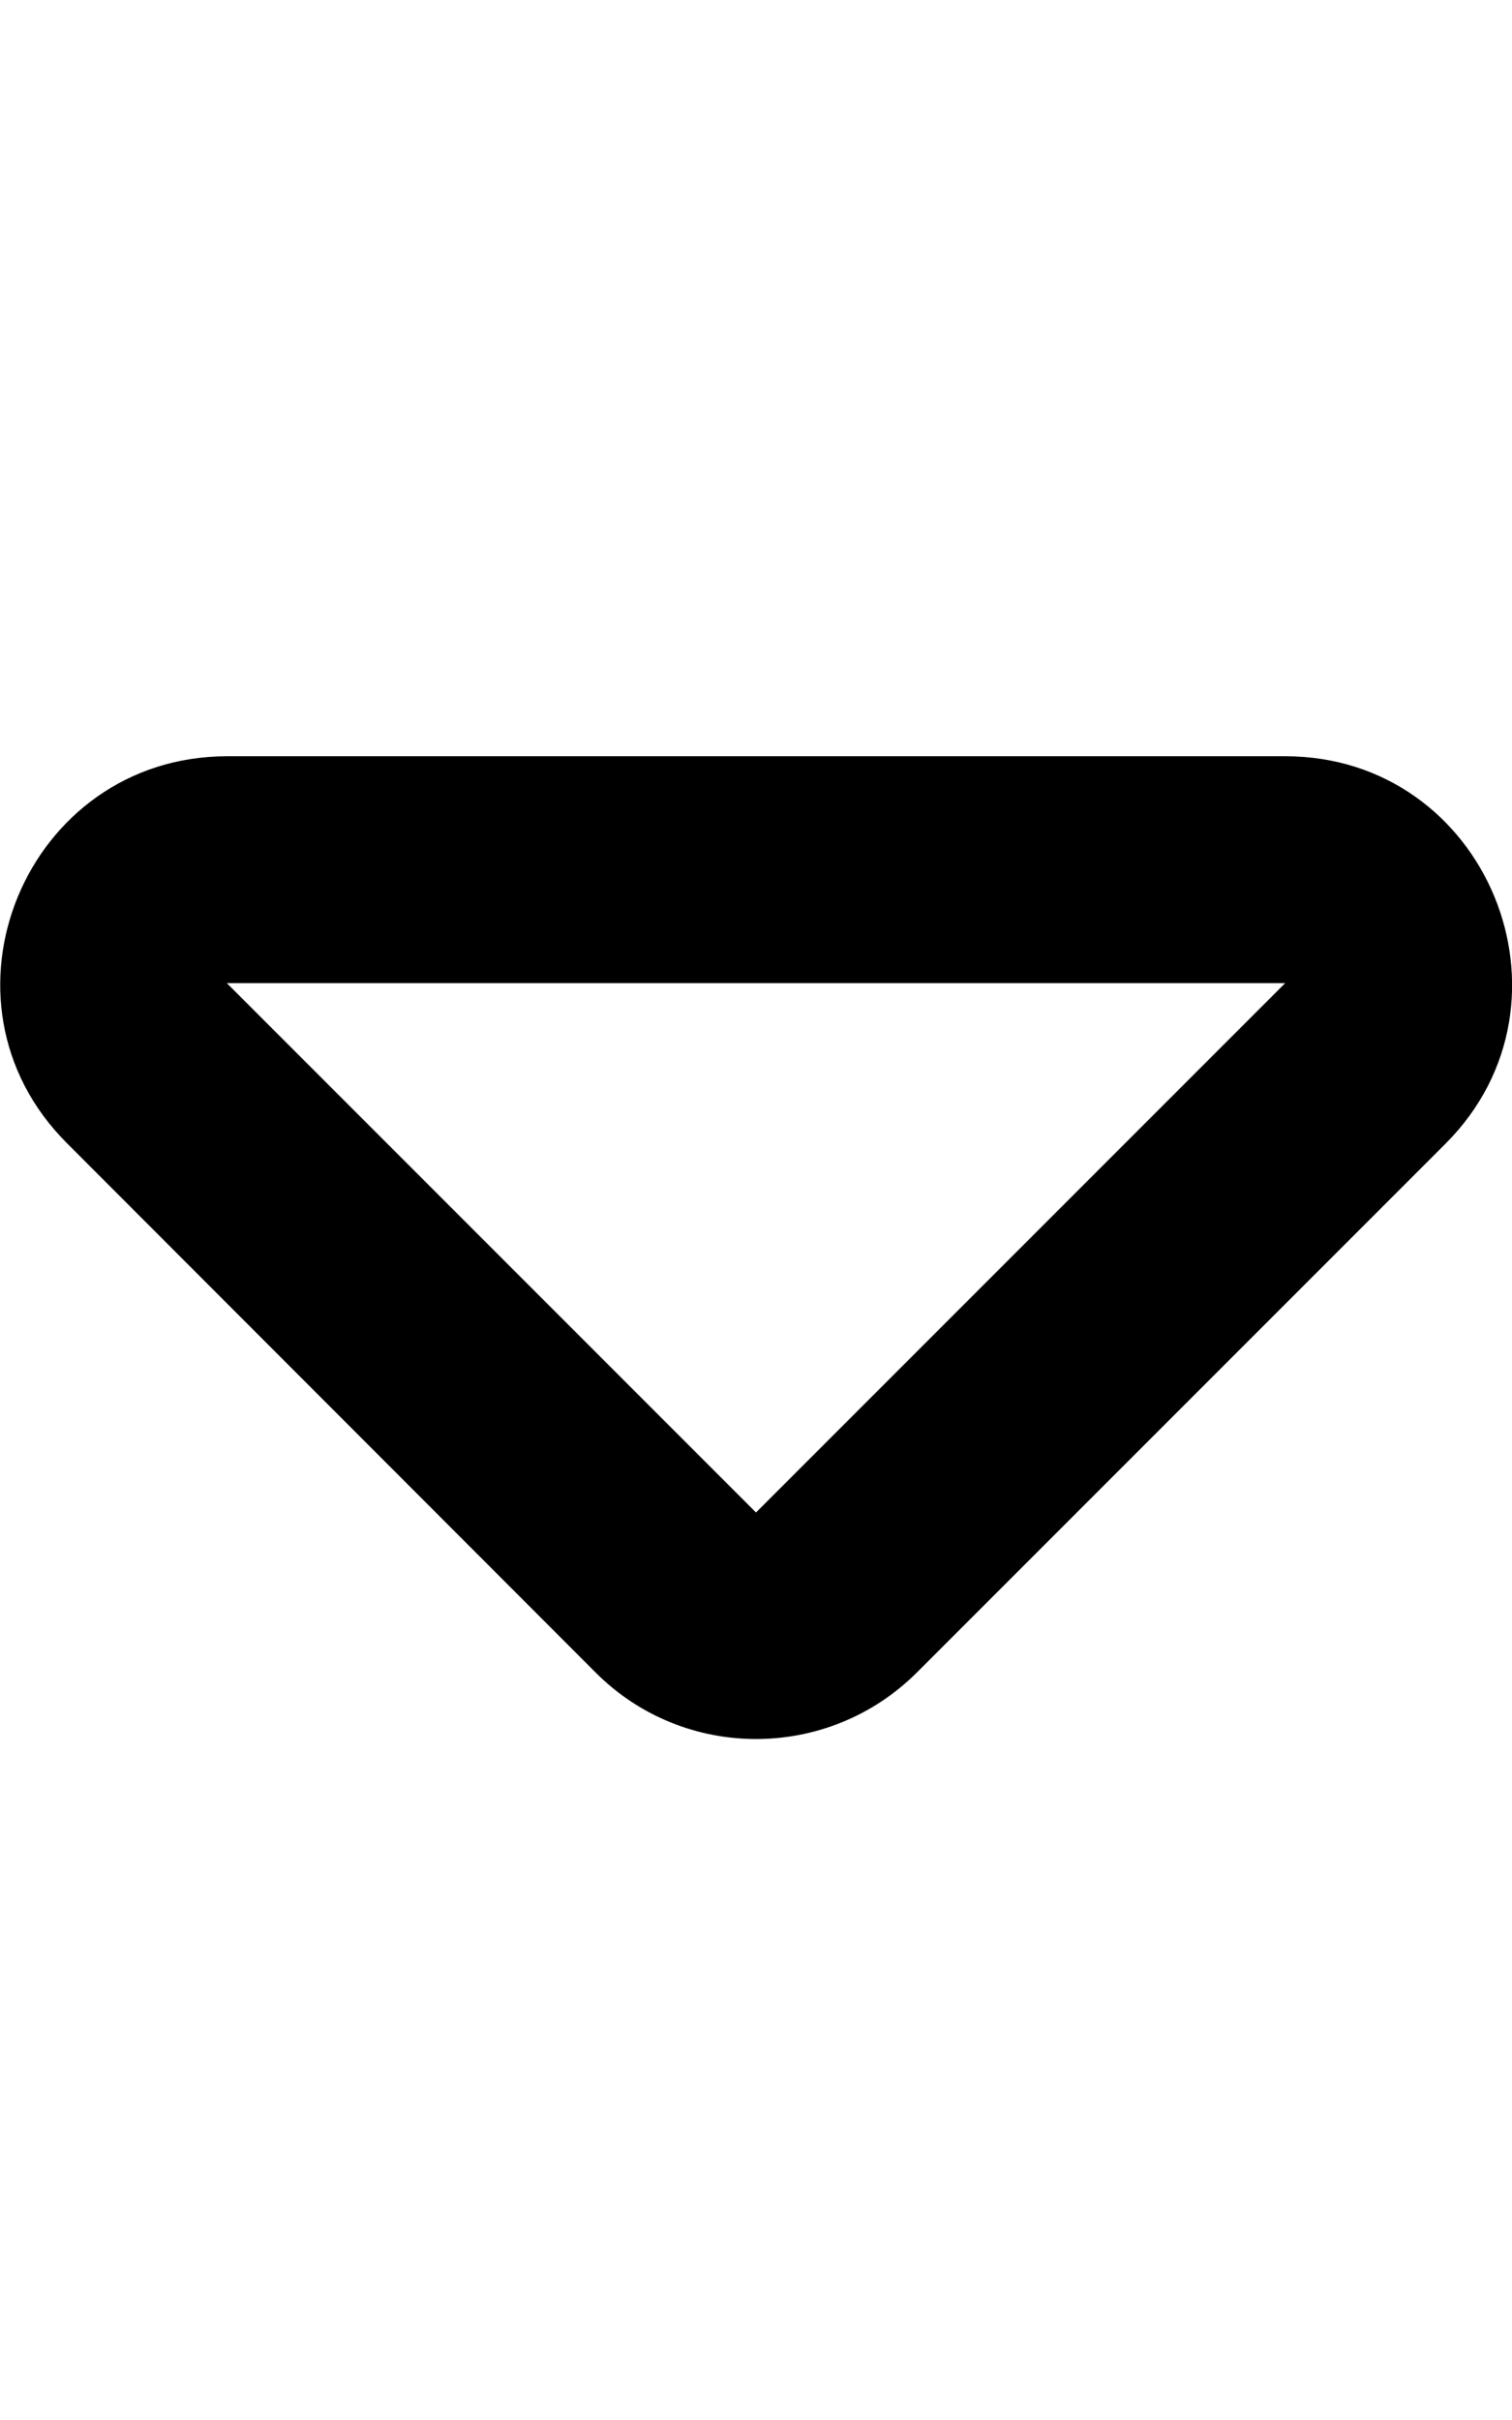 <svg xmlns="http://www.w3.org/2000/svg" viewBox="0 0 320 512"><path d="M272 160H48.1c-42.6 0-64.2 51.7-33.9 81.9l111.9 112c18.7 18.7 49.1 18.7 67.9 0l112-112c30-30.1 8.7-81.9-34-81.9zM160 320L48 208h224L160 320z"/></svg>
<!--
Font Awesome Pro 5.1.0 by @fontawesome - https://fontawesome.com
License - https://fontawesome.com/license (Commercial License)
-->